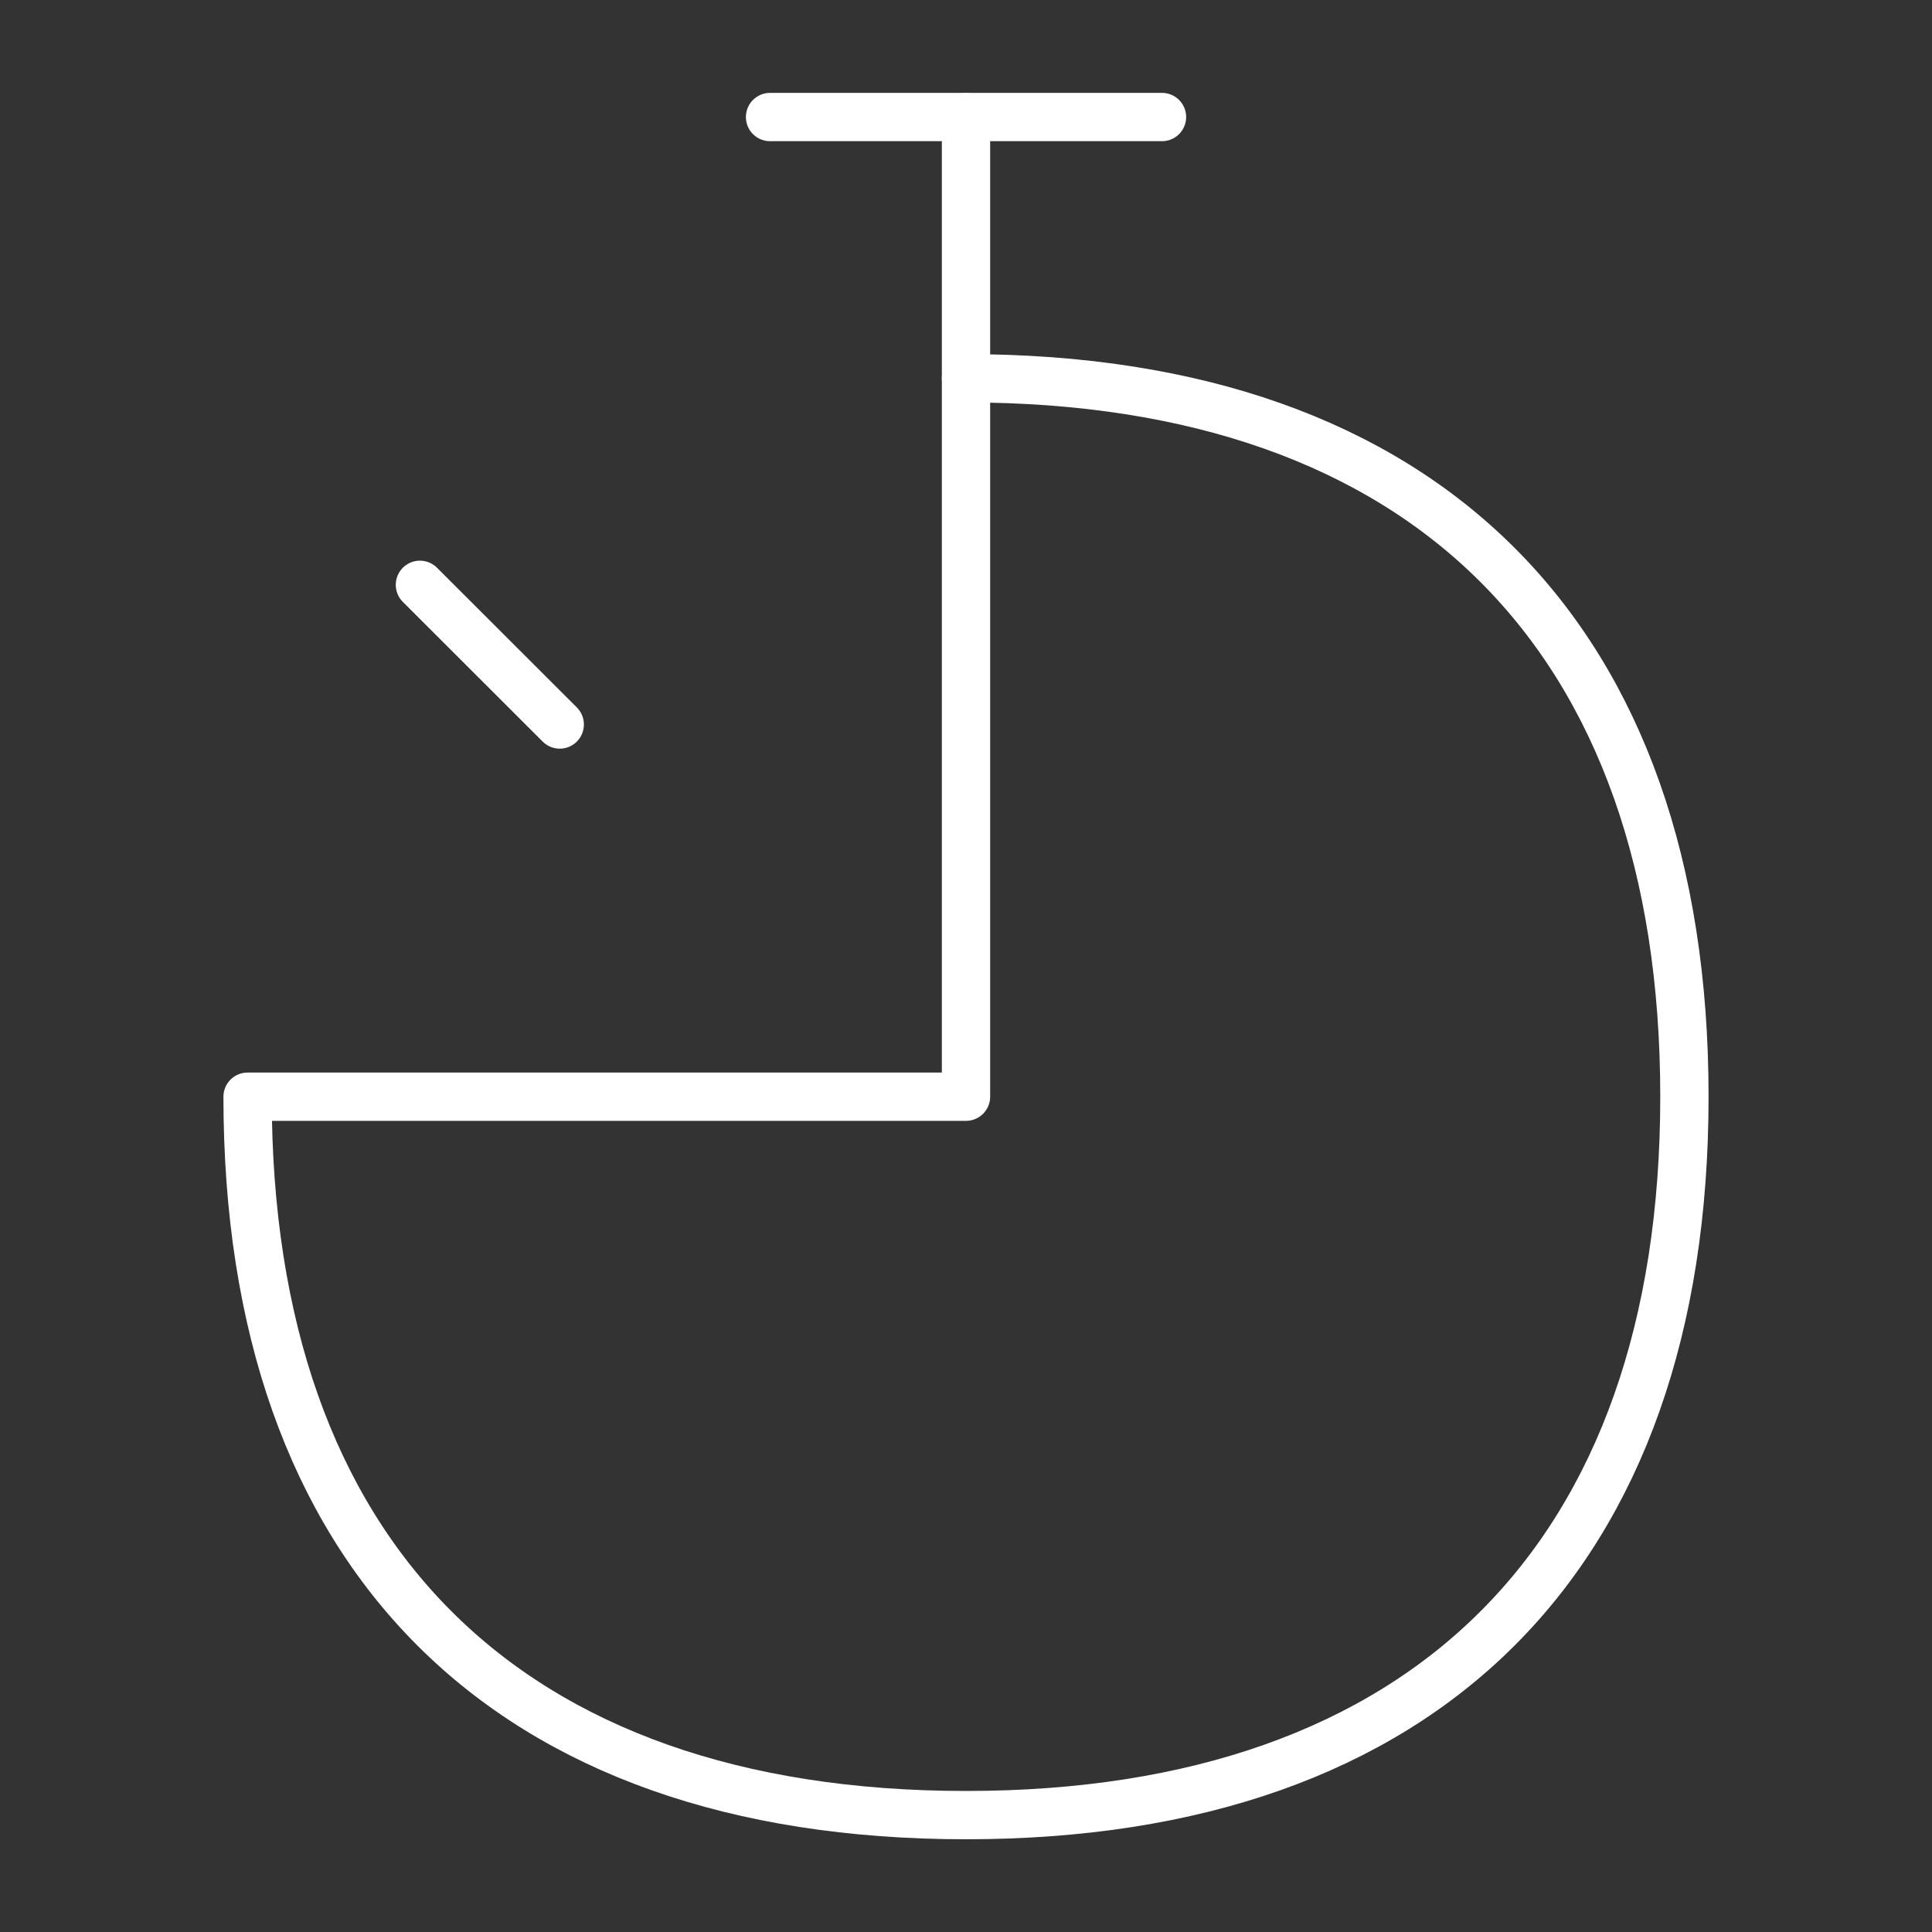 <svg width="40" height="40" viewBox="0 0 40 40" fill="none" xmlns="http://www.w3.org/2000/svg">
<rect x="0" y="0" width="40" height="40" fill="#333333" stroke="none"/>
<path d="M20 37.58C29.52 37.58 34.874 32.226 34.874 22.706C34.874 13.186 29.52 7.832 20 7.832V22.706H5.126C5.126 32.226 10.48 37.58 20 37.58Z" stroke="white" stroke-linecap="round" stroke-linejoin="round"/>
<path d="M15.943 2.423H24.058" stroke="white" stroke-linecap="round" stroke-linejoin="round"/>
<path d="M20 7.829V2.426" stroke="white" stroke-linecap="round" stroke-linejoin="round"/>
<path d="M8.694 12.108L11.589 15" stroke="white" stroke-linecap="round" stroke-linejoin="round"/>
</svg>
